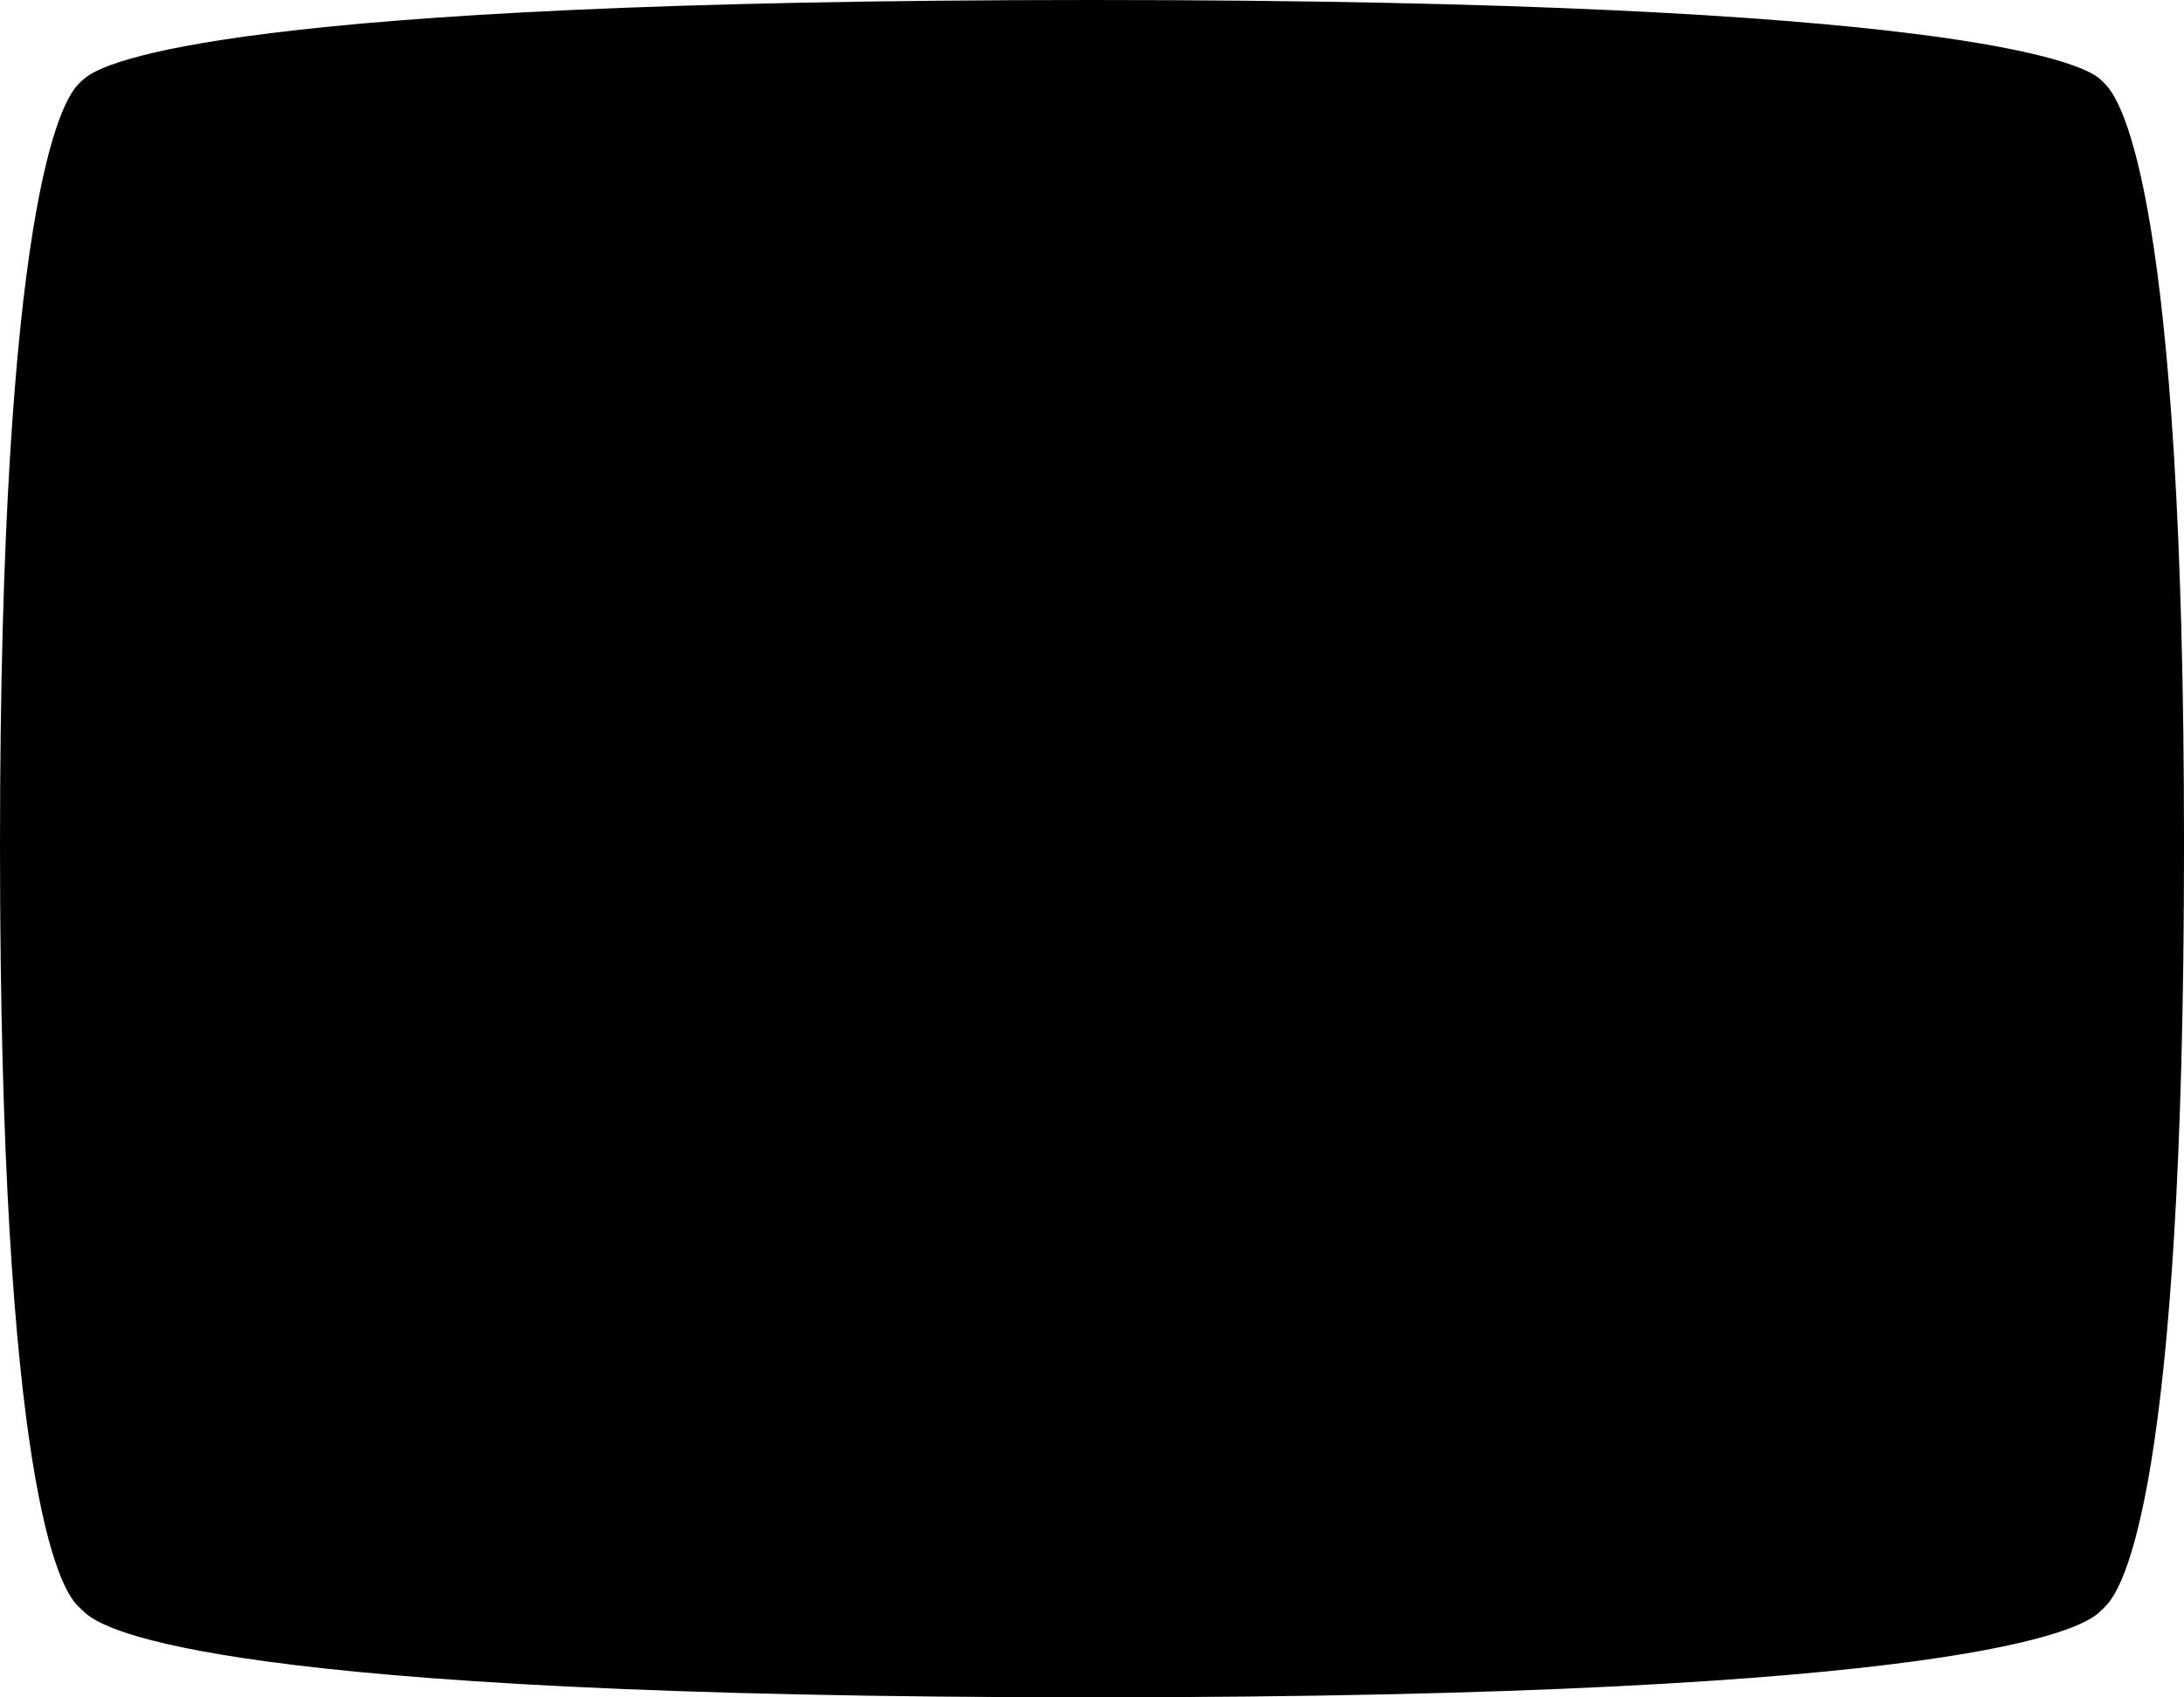 <?xml version="1.0" encoding="UTF-8"?><svg xmlns="http://www.w3.org/2000/svg" id="Layer_265f45390b1f38" data-name="Layer 2" viewBox="0 0 1298 1009" aria-hidden="true" width="1298px" height="1009px"><defs><linearGradient class="cerosgradient" data-cerosgradient="true" id="CerosGradient_iddeeda6b1c" gradientUnits="userSpaceOnUse" x1="50%" y1="100%" x2="50%" y2="0%"><stop offset="0%" stop-color="#d1d1d1"/><stop offset="100%" stop-color="#d1d1d1"/></linearGradient><linearGradient/></defs>
  <path d="M1251.82,954.32q-2.02,2.15-4.32,4.28c-10.48,9.73-79.84,50.4-598.51,50.4S62.59,969.28,50.85,958.99q-2.54-2.23-5.07-4.84C35.62,943.63,0,883.45,0,502.5S36.67,60.64,46.09,50.59c2.24-2.38,2.29-2.47,4.72-4.41C62.48,36.85,135.65,0,649,0s588.13,37.79,598.56,46.55q1.76,1.48,4.09,3.98c9.13,9.8,46.36,66.65,46.36,451.98s-36.65,441.68-46.18,451.82Z"/>
</svg>